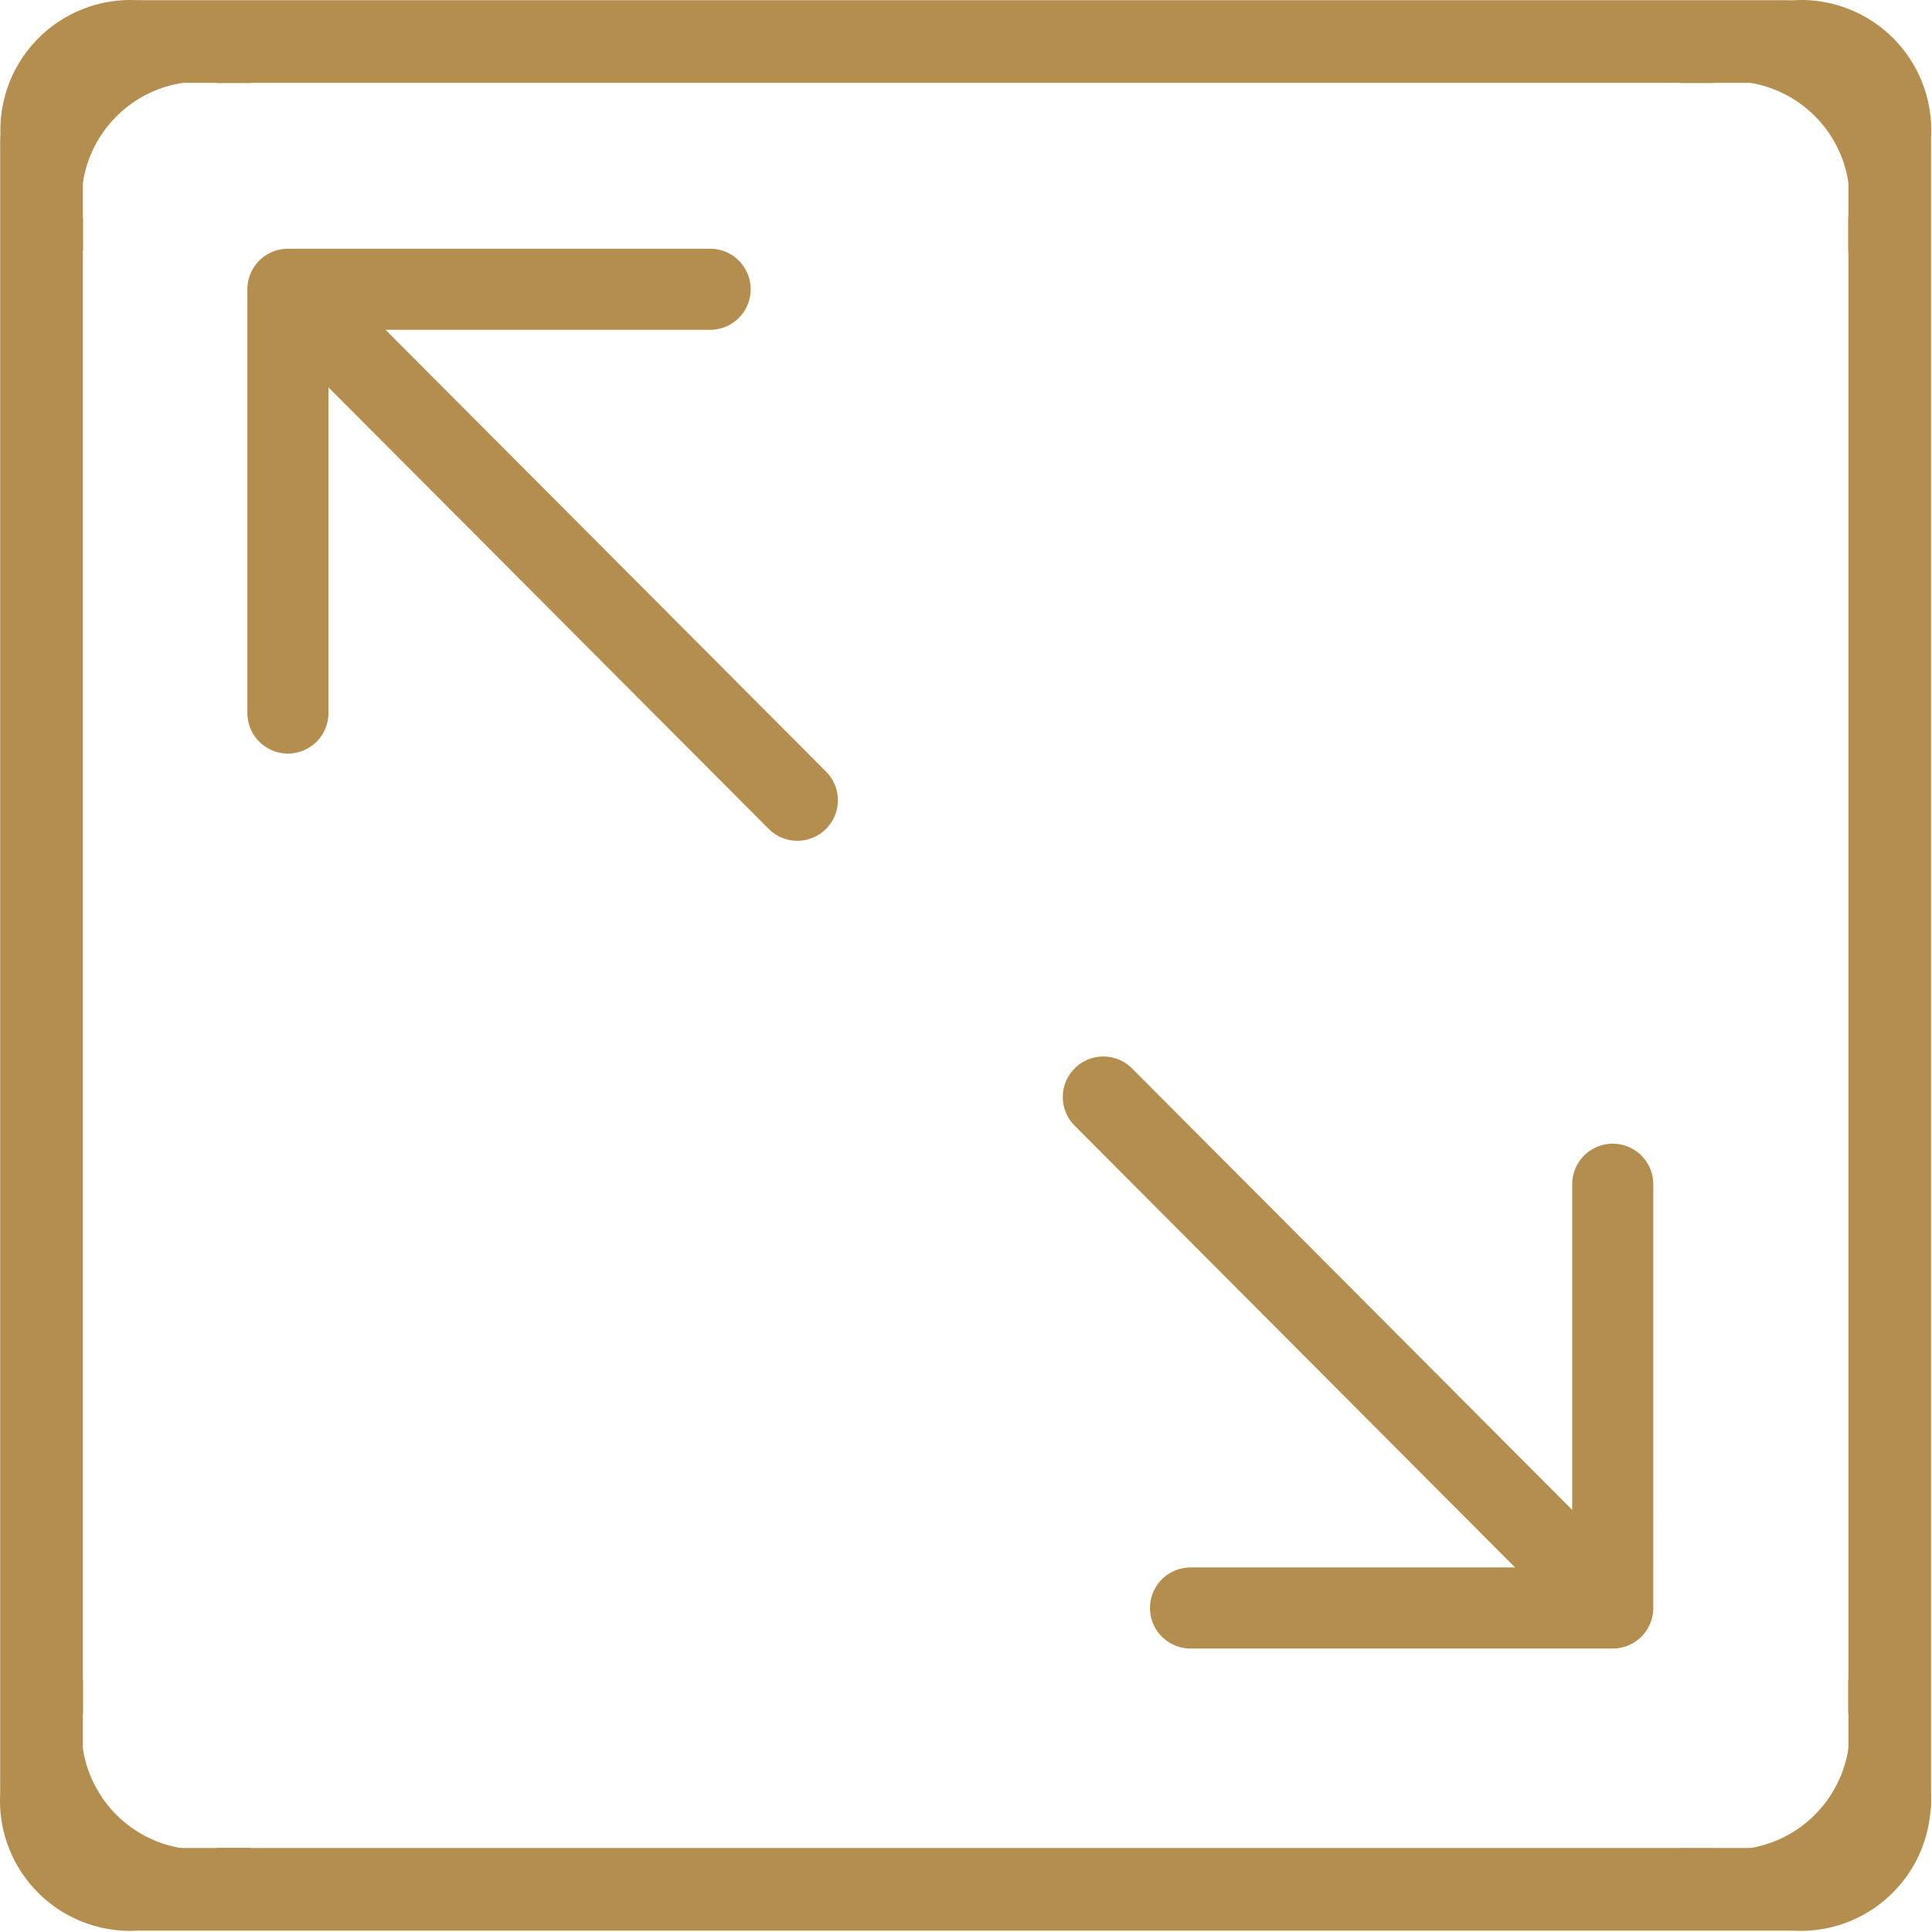 <svg xmlns="http://www.w3.org/2000/svg" xml:space="preserve" viewBox="0 0 512 512"><path fill="#b38e4f" d="M489.8 445.2v8.6a31.6 31.6 0 0 1 .4 4.8 31.6 31.6 0 0 1-31.5 31.6 31.6 31.6 0 0 1-4.8-.4h-8.7a34.5 34.5 0 0 0 32 21.9 34.5 34.5 0 0 0 34.5-34.5 34.5 34.5 0 0 0-21.9-32M477.3 0a34.5 34.5 0 0 0-32 22h8.5a31.6 31.6 0 0 1 4.9-.5 31.6 31.6 0 0 1 31.5 31.6 31.6 31.6 0 0 1-.4 4.7v8.8a34.5 34.5 0 0 0 22-32.1A34.5 34.5 0 0 0 477.2 0zM34.5 0A34.5 34.5 0 0 0 .1 34.5a34.5 34.5 0 0 0 21.9 32V58a31.6 31.6 0 0 1-.4-5A31.6 31.6 0 0 1 53 21.6a31.6 31.6 0 0 1 4.8.4h8.7A34.5 34.5 0 0 0 34.6 0zM22 445.1a34.5 34.5 0 0 0-22 32.1 34.5 34.5 0 0 0 34.5 34.5 34.5 34.5 0 0 0 32-22H58a31.6 31.6 0 0 1-4.9.5 31.6 31.6 0 0 1-31.5-31.6 31.6 31.6 0 0 1 .4-4.7V445z" paint-order="stroke fill markers"/><path fill="none" stroke="#b38e4f" stroke-linecap="round" stroke-linejoin="round" stroke-width="21.9" d="M474.4 500.7H37.8M473.2 11H37.4m463.4 467V38.1M11 473.6V37.3" paint-order="stroke fill markers"/><path fill="none" stroke="#b38e4f" stroke-linecap="round" stroke-linejoin="round" stroke-width="21.487" d="m292.39 290.723 135.006 135.411m0 0V313.832m0 112.302H315.5M211.305 212.07 76.3 76.66m0 0v112.3m0-112.302h111.897"/></svg>